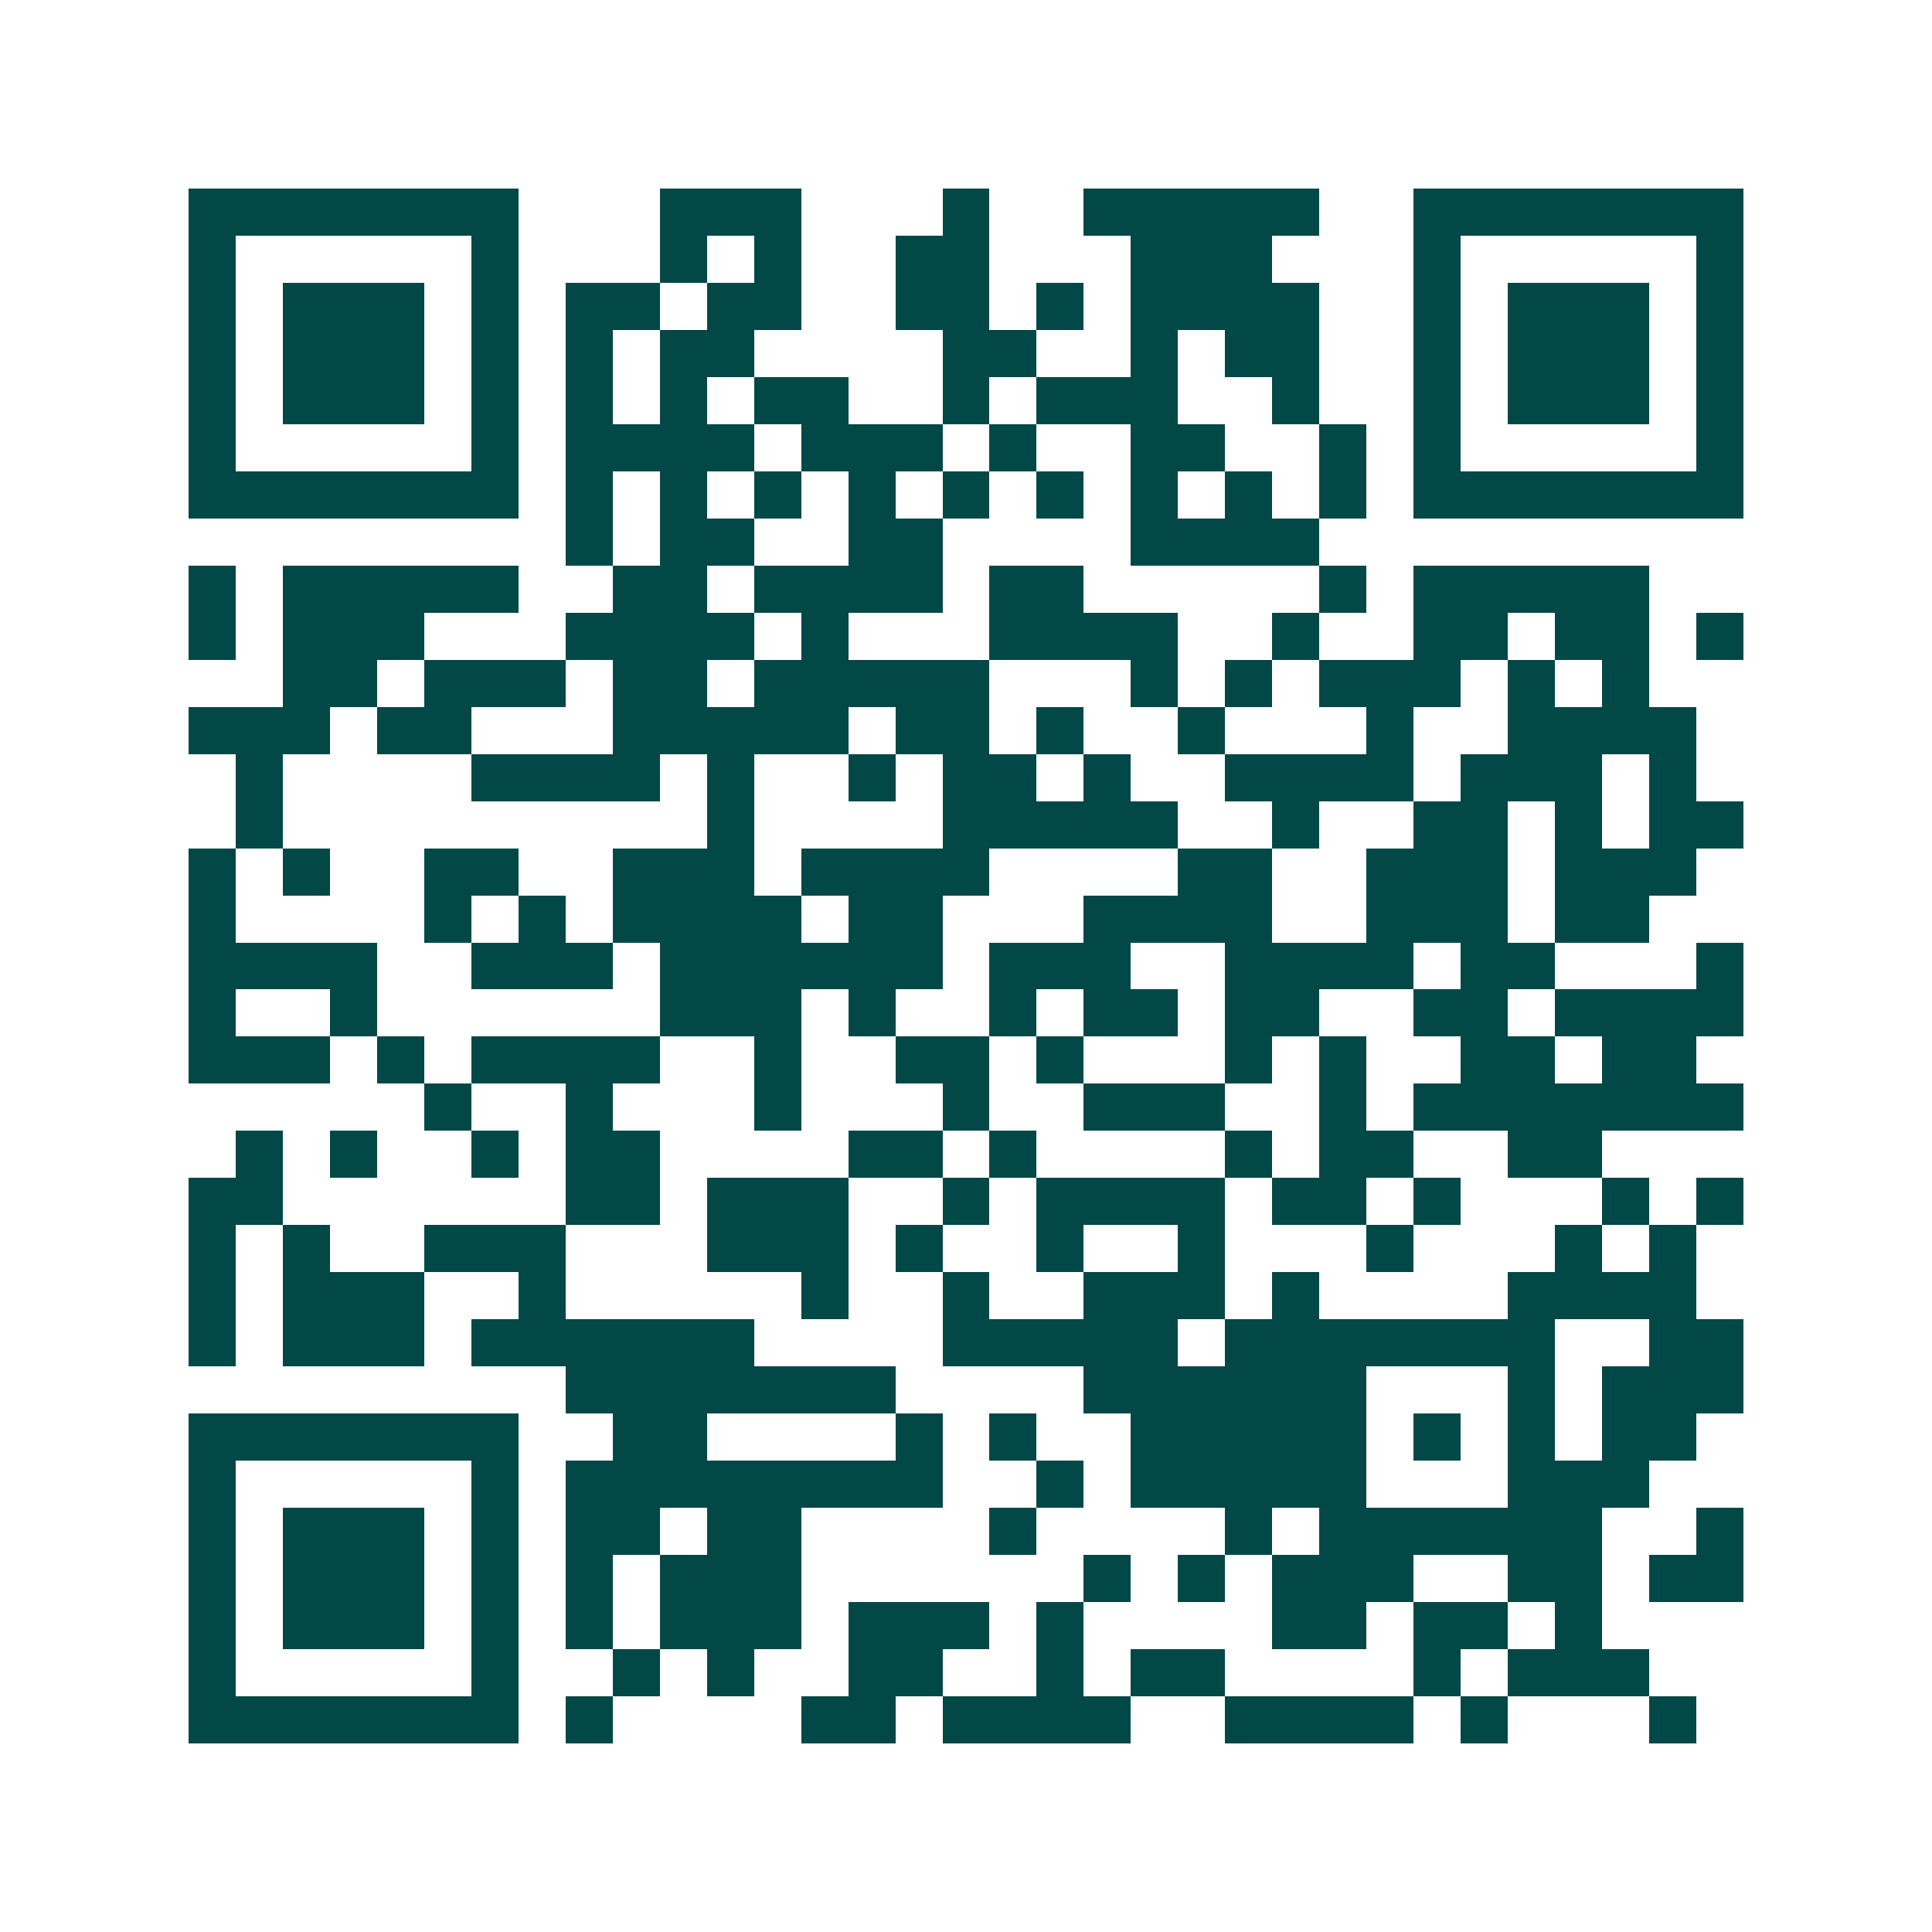 <svg xmlns="http://www.w3.org/2000/svg" width="200" height="200" viewBox="0 0 41 41" shape-rendering="crispEdges"><path fill="#ffffff" d="M0 0h41v41H0z"/><path stroke="#014847" d="M4 4.5h7m3 0h3m3 0h1m2 0h5m2 0h7M4 5.5h1m5 0h1m3 0h1m1 0h1m2 0h2m3 0h3m3 0h1m5 0h1M4 6.5h1m1 0h3m1 0h1m1 0h2m1 0h2m2 0h2m1 0h1m1 0h4m2 0h1m1 0h3m1 0h1M4 7.5h1m1 0h3m1 0h1m1 0h1m1 0h2m4 0h2m2 0h1m1 0h2m2 0h1m1 0h3m1 0h1M4 8.5h1m1 0h3m1 0h1m1 0h1m1 0h1m1 0h2m2 0h1m1 0h3m2 0h1m2 0h1m1 0h3m1 0h1M4 9.5h1m5 0h1m1 0h4m1 0h3m1 0h1m2 0h2m2 0h1m1 0h1m5 0h1M4 10.5h7m1 0h1m1 0h1m1 0h1m1 0h1m1 0h1m1 0h1m1 0h1m1 0h1m1 0h1m1 0h7M12 11.5h1m1 0h2m2 0h2m4 0h4M4 12.5h1m1 0h5m2 0h2m1 0h4m1 0h2m5 0h1m1 0h5M4 13.5h1m1 0h3m3 0h4m1 0h1m3 0h4m2 0h1m2 0h2m1 0h2m1 0h1M6 14.5h2m1 0h3m1 0h2m1 0h5m3 0h1m1 0h1m1 0h3m1 0h1m1 0h1M4 15.5h3m1 0h2m3 0h5m1 0h2m1 0h1m2 0h1m3 0h1m2 0h4M5 16.5h1m4 0h4m1 0h1m2 0h1m1 0h2m1 0h1m2 0h4m1 0h3m1 0h1M5 17.5h1m9 0h1m4 0h5m2 0h1m2 0h2m1 0h1m1 0h2M4 18.5h1m1 0h1m2 0h2m2 0h3m1 0h4m4 0h2m2 0h3m1 0h3M4 19.5h1m4 0h1m1 0h1m1 0h4m1 0h2m3 0h4m2 0h3m1 0h2M4 20.5h4m2 0h3m1 0h6m1 0h3m2 0h4m1 0h2m3 0h1M4 21.5h1m2 0h1m6 0h3m1 0h1m2 0h1m1 0h2m1 0h2m2 0h2m1 0h4M4 22.5h3m1 0h1m1 0h4m2 0h1m2 0h2m1 0h1m3 0h1m1 0h1m2 0h2m1 0h2M9 23.5h1m2 0h1m3 0h1m3 0h1m2 0h3m2 0h1m1 0h7M5 24.5h1m1 0h1m2 0h1m1 0h2m4 0h2m1 0h1m4 0h1m1 0h2m2 0h2M4 25.5h2m6 0h2m1 0h3m2 0h1m1 0h4m1 0h2m1 0h1m3 0h1m1 0h1M4 26.5h1m1 0h1m2 0h3m3 0h3m1 0h1m2 0h1m2 0h1m3 0h1m3 0h1m1 0h1M4 27.5h1m1 0h3m2 0h1m5 0h1m2 0h1m2 0h3m1 0h1m4 0h4M4 28.5h1m1 0h3m1 0h6m4 0h5m1 0h7m2 0h2M12 29.5h7m4 0h6m3 0h1m1 0h3M4 30.5h7m2 0h2m4 0h1m1 0h1m2 0h5m1 0h1m1 0h1m1 0h2M4 31.5h1m5 0h1m1 0h8m2 0h1m1 0h5m3 0h3M4 32.5h1m1 0h3m1 0h1m1 0h2m1 0h2m4 0h1m4 0h1m1 0h6m2 0h1M4 33.5h1m1 0h3m1 0h1m1 0h1m1 0h3m6 0h1m1 0h1m1 0h3m2 0h2m1 0h2M4 34.5h1m1 0h3m1 0h1m1 0h1m1 0h3m1 0h3m1 0h1m4 0h2m1 0h2m1 0h1M4 35.5h1m5 0h1m2 0h1m1 0h1m2 0h2m2 0h1m1 0h2m4 0h1m1 0h3M4 36.5h7m1 0h1m4 0h2m1 0h4m2 0h4m1 0h1m3 0h1"/></svg>
